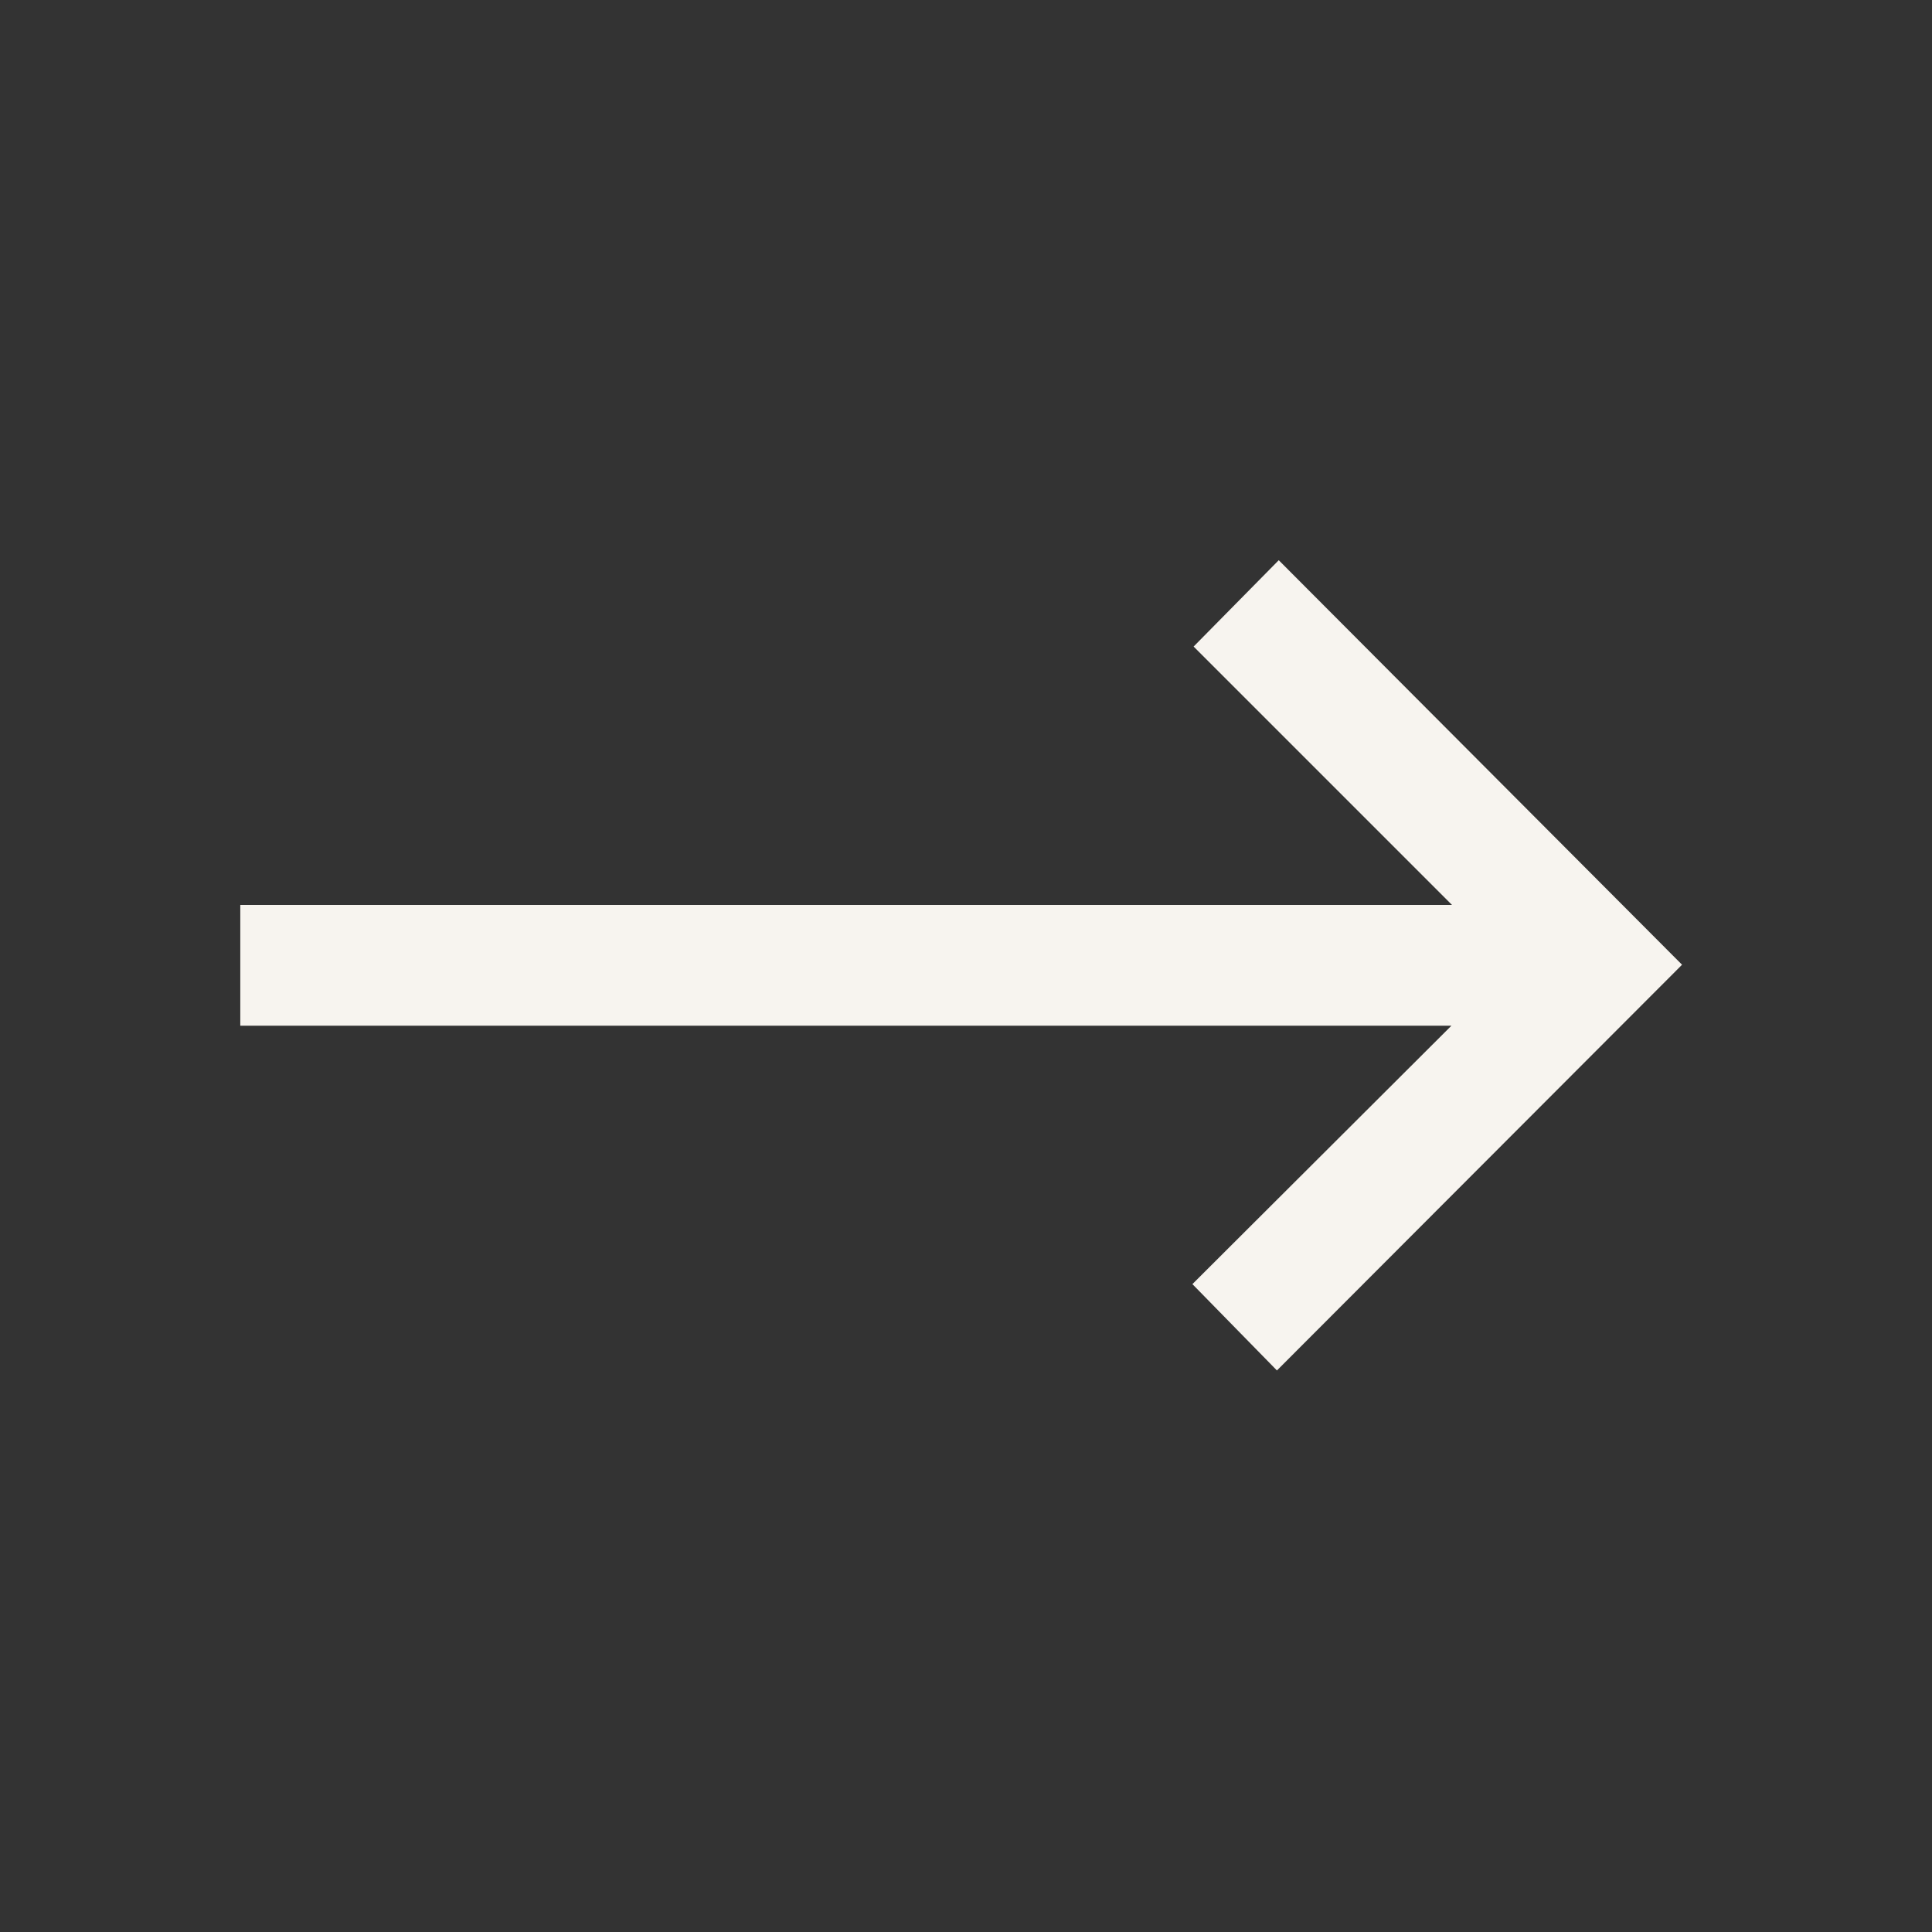 <svg width="32" height="32" viewBox="0 0 32 32" fill="none" xmlns="http://www.w3.org/2000/svg">
<rect x="0" y="0" width="32" height="32" fill="#333333" stroke="none"/>
<path d="M21.18 9.279L19.77 10.709L24.05 14.989L3.98 14.989V16.989L24.04 16.989L19.75 21.269L21.15 22.699L27.86 15.979L21.18 9.279Z" fill="#F7F4EF"/>
</svg>

